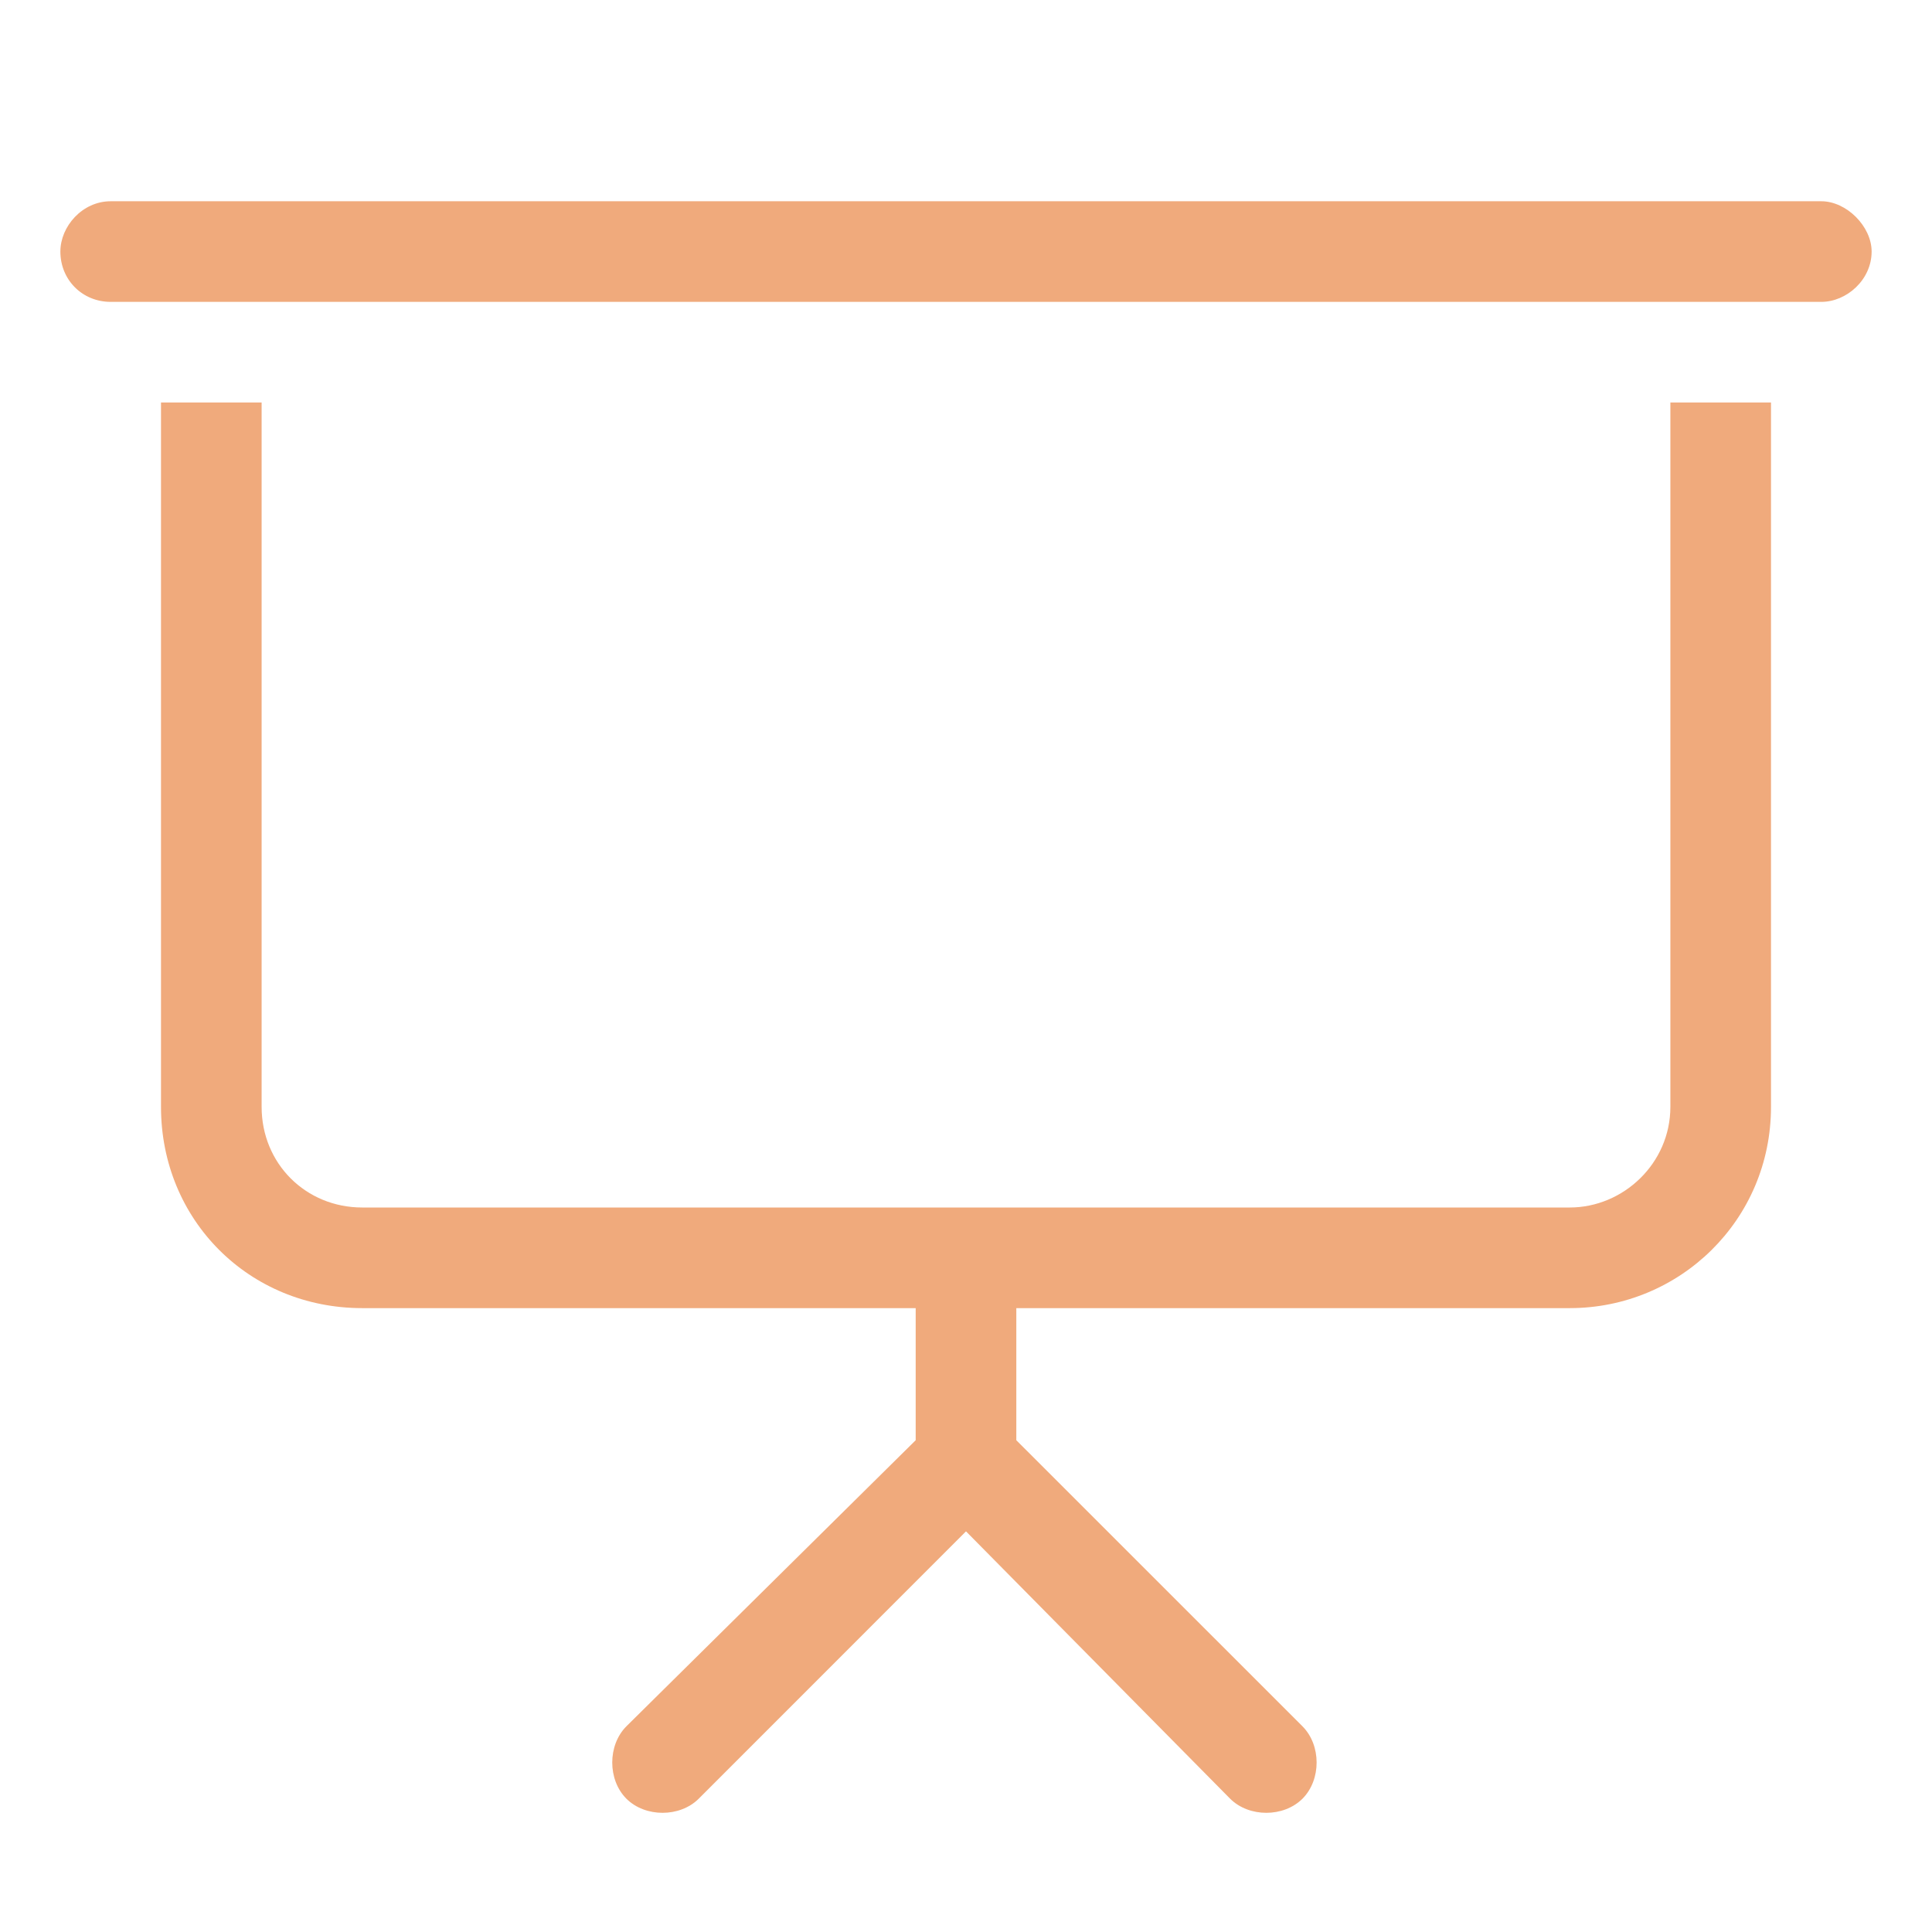 <?xml version="1.0" encoding="UTF-8"?> <svg xmlns="http://www.w3.org/2000/svg" width="24" height="24" viewBox="0 0 24 24" fill="none"><path d="M1.375 2.5H22.625C22.938 2.5 23.25 2.812 23.25 3.125C23.25 3.477 22.938 3.75 22.625 3.75H1.375C1.023 3.75 0.75 3.477 0.75 3.125C0.75 2.812 1.023 2.5 1.375 2.5ZM2 5H3.25V13.75C3.25 14.453 3.797 15 4.5 15H12H19.5C20.164 15 20.75 14.453 20.75 13.75V5H22V13.75C22 15.156 20.867 16.25 19.5 16.25H12.625V17.891L16.18 21.445C16.414 21.68 16.414 22.109 16.18 22.344C15.945 22.578 15.516 22.578 15.281 22.344L12 19.023L8.68 22.344C8.445 22.578 8.016 22.578 7.781 22.344C7.547 22.109 7.547 21.68 7.781 21.445L11.375 17.891V16.25H4.5C3.094 16.25 2 15.156 2 13.75V5Z" fill="#F0AA7C"></path></svg> 